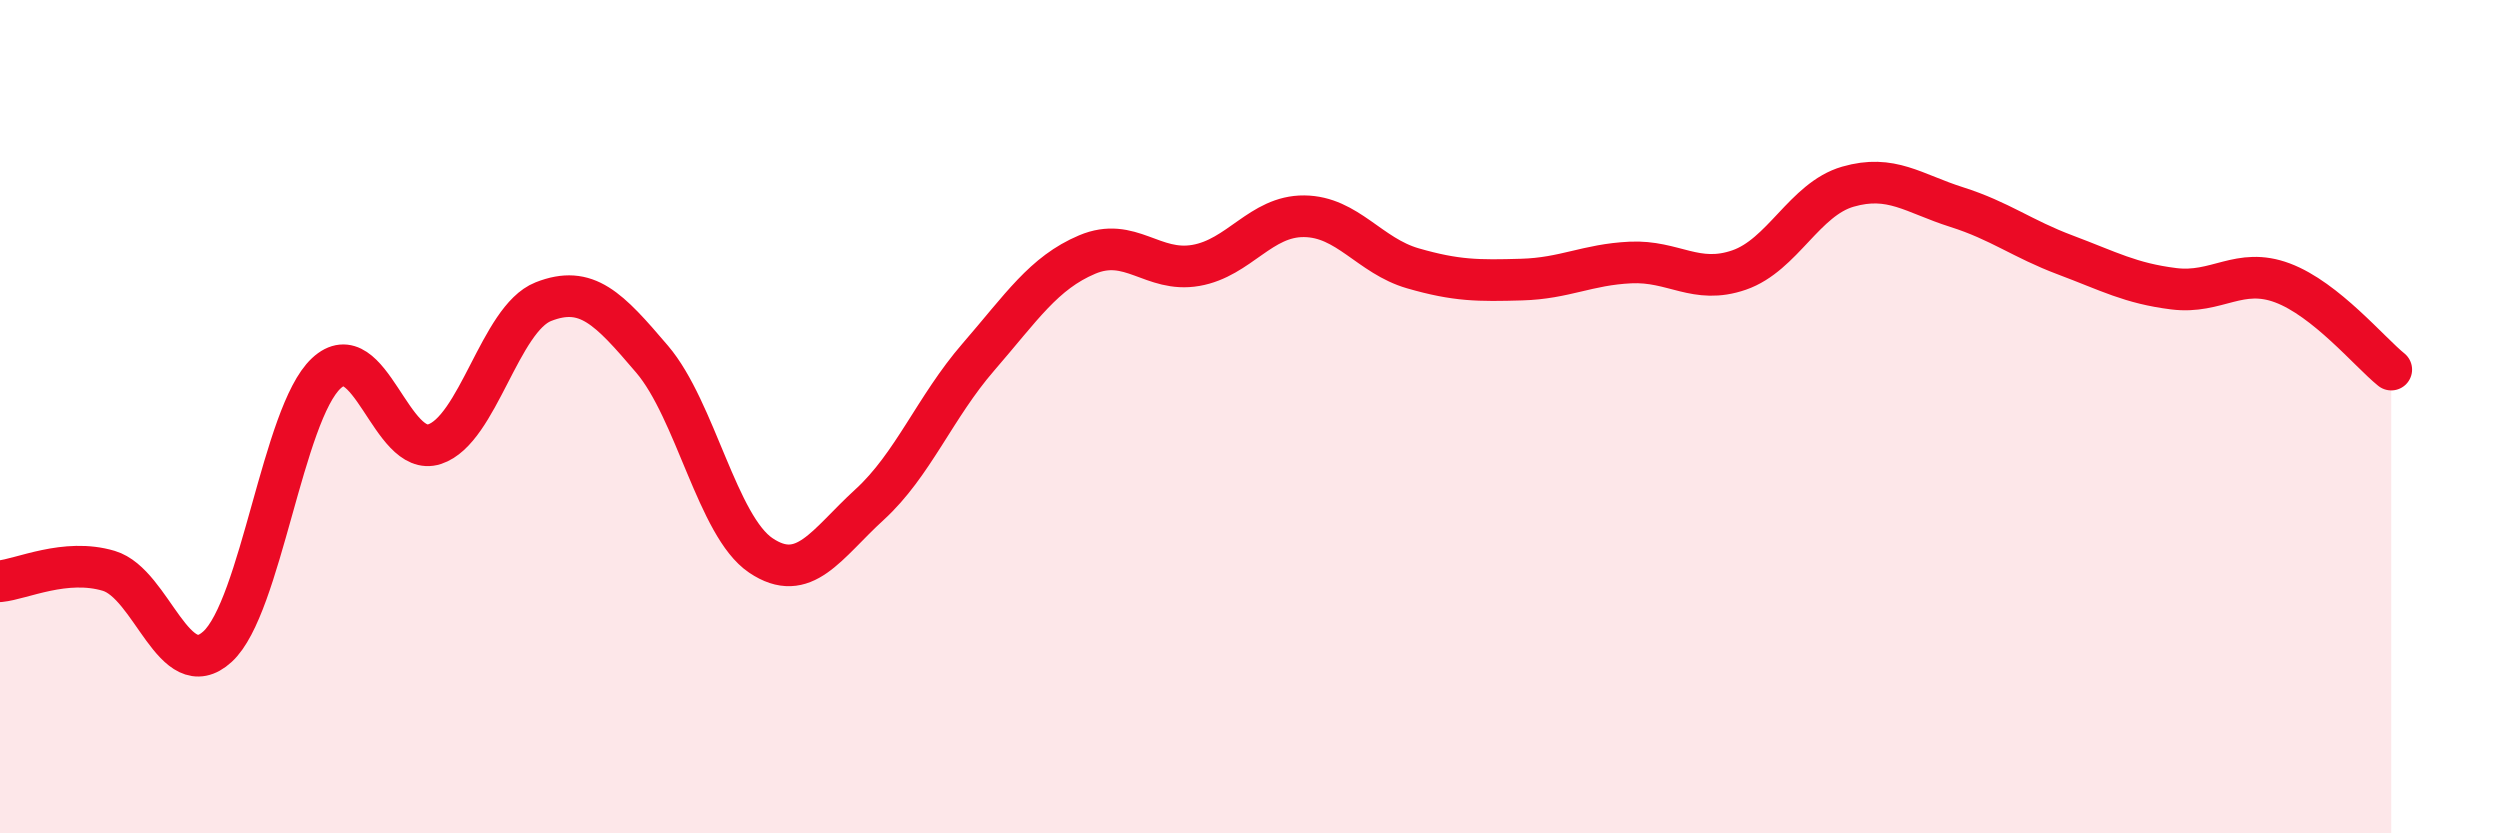 
    <svg width="60" height="20" viewBox="0 0 60 20" xmlns="http://www.w3.org/2000/svg">
      <path
        d="M 0,13.95 C 0.52,13.9 1.57,13.39 2.61,13.7 C 3.65,14.01 4.18,16.47 5.22,15.52 C 6.26,14.57 6.79,9.93 7.83,8.96 C 8.87,7.99 9.39,11 10.43,10.66 C 11.47,10.32 12,7.65 13.04,7.24 C 14.08,6.83 14.61,7.4 15.65,8.62 C 16.69,9.84 17.22,12.63 18.26,13.33 C 19.3,14.03 19.83,13.06 20.87,12.11 C 21.91,11.16 22.44,9.77 23.48,8.57 C 24.52,7.37 25.05,6.55 26.09,6.11 C 27.13,5.67 27.66,6.55 28.7,6.37 C 29.74,6.19 30.26,5.18 31.3,5.19 C 32.34,5.2 32.87,6.14 33.91,6.44 C 34.95,6.74 35.48,6.74 36.52,6.71 C 37.56,6.68 38.09,6.35 39.13,6.3 C 40.17,6.25 40.7,6.84 41.74,6.48 C 42.78,6.12 43.31,4.78 44.35,4.48 C 45.39,4.18 45.92,4.64 46.96,4.97 C 48,5.3 48.53,5.73 49.57,6.12 C 50.61,6.51 51.13,6.8 52.17,6.93 C 53.21,7.06 53.74,6.4 54.78,6.79 C 55.82,7.18 56.87,8.45 57.39,8.87L57.39 20L0 20Z"
        fill="#EB0A25"
        opacity="0.1"
        stroke-linecap="round"
        stroke-linejoin="round"
      />
      <path
        d="M 0,13.95 C 0.52,13.9 1.57,13.39 2.61,13.7 C 3.65,14.01 4.18,16.47 5.22,15.52 C 6.26,14.57 6.79,9.93 7.83,8.96 C 8.87,7.99 9.39,11 10.43,10.66 C 11.47,10.32 12,7.65 13.04,7.24 C 14.08,6.83 14.61,7.4 15.65,8.62 C 16.69,9.84 17.22,12.63 18.26,13.33 C 19.3,14.03 19.83,13.06 20.87,12.11 C 21.91,11.16 22.44,9.77 23.48,8.57 C 24.52,7.37 25.05,6.55 26.09,6.11 C 27.13,5.67 27.66,6.55 28.7,6.37 C 29.74,6.19 30.26,5.18 31.3,5.19 C 32.34,5.2 32.87,6.14 33.91,6.44 C 34.95,6.74 35.48,6.74 36.52,6.71 C 37.56,6.68 38.09,6.35 39.13,6.3 C 40.17,6.25 40.7,6.84 41.74,6.48 C 42.78,6.12 43.31,4.78 44.35,4.48 C 45.39,4.18 45.92,4.64 46.96,4.97 C 48,5.3 48.53,5.73 49.57,6.12 C 50.61,6.51 51.13,6.8 52.17,6.93 C 53.21,7.06 53.74,6.4 54.78,6.79 C 55.82,7.18 56.87,8.45 57.39,8.87"
        stroke="#EB0A25"
        stroke-width="1"
        fill="none"
        stroke-linecap="round"
        stroke-linejoin="round"
      />
    </svg>
  